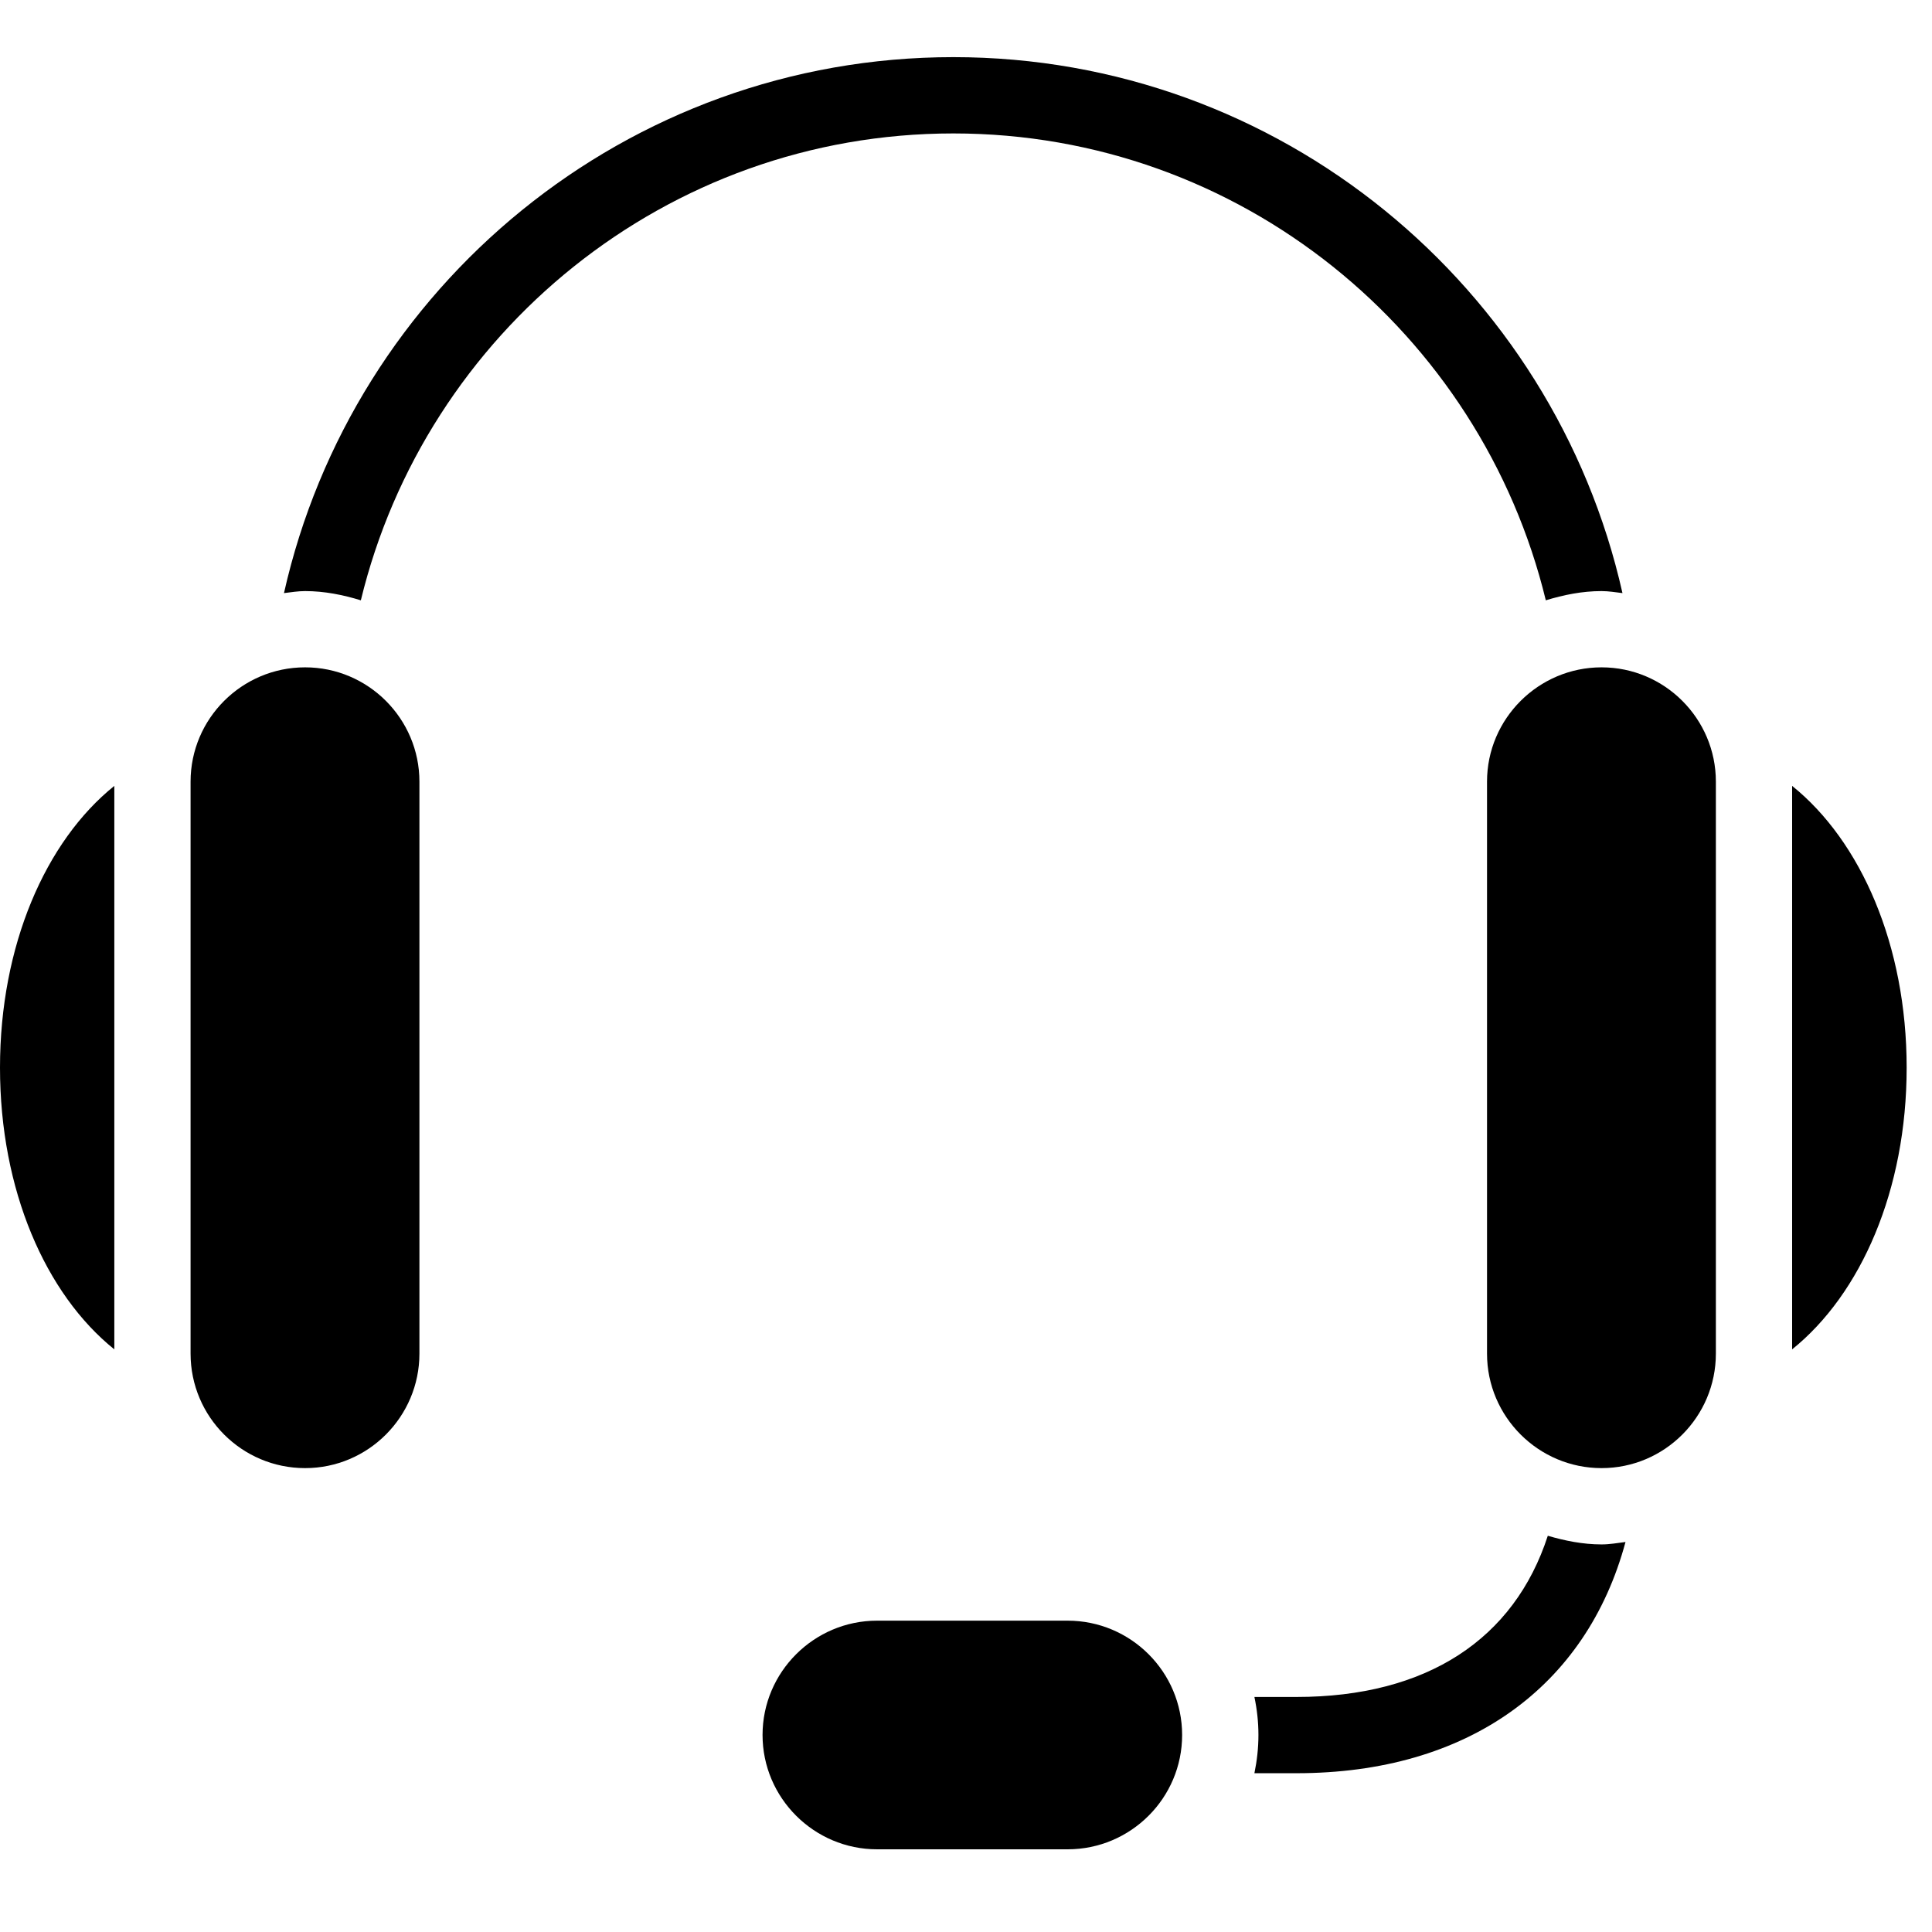 <svg version="1.0" preserveAspectRatio="xMidYMid meet" height="50" viewBox="0 0 37.5 37.5" zoomAndPan="magnify" width="50" xmlns:xlink="http://www.w3.org/1999/xlink" xmlns="http://www.w3.org/2000/svg"><defs><g></g><clipPath id="4c5c6670f3"><path clip-rule="nonzero" d="M 34 15 L 37.008 15 L 37.008 27 L 34 27 Z M 34 15"></path></clipPath><clipPath id="f972858155"><path clip-rule="nonzero" d="M 5 1.109 L 32 1.109 L 32 12 L 5 12 Z M 5 1.109"></path></clipPath><clipPath id="683d9d3671"><path clip-rule="nonzero" d="M 14 31 L 23 31 L 23 35.895 L 14 35.895 Z M 14 31"></path></clipPath></defs><g clip-path="url(#4c5c6670f3)"><path fill-rule="nonzero" fill-opacity="1" d="M 34.785 15.254 L 34.785 26.191 C 36.121 25.117 37.008 23.098 37.008 20.723 C 37.008 18.352 36.121 16.328 34.785 15.254 Z M 34.785 15.254" fill="#000000"></path></g><path fill-rule="nonzero" fill-opacity="1" d="M 5.922 28.496 C 4.695 28.496 3.699 27.5 3.699 26.273 L 3.699 15.172 C 3.699 13.949 4.695 12.953 5.922 12.953 C 7.145 12.953 8.141 13.949 8.141 15.172 L 8.141 26.273 C 8.141 27.5 7.145 28.496 5.922 28.496 Z M 5.922 28.496" fill="#000000"></path><path fill-rule="nonzero" fill-opacity="1" d="M 2.219 15.254 C 0.883 16.328 0 18.352 0 20.723 C 0 23.098 0.883 25.117 2.219 26.191 Z M 2.219 15.254" fill="#000000"></path><g clip-path="url(#f972858155)"><path fill-rule="nonzero" fill-opacity="1" d="M 31.086 11.473 C 31.227 11.473 31.355 11.496 31.492 11.512 C 30.156 5.566 24.844 1.109 18.504 1.109 C 12.16 1.109 6.848 5.566 5.512 11.512 C 5.648 11.496 5.781 11.473 5.922 11.473 C 6.301 11.473 6.66 11.547 7.004 11.652 C 8.262 6.461 12.934 2.59 18.504 2.59 C 24.074 2.59 28.746 6.461 30.004 11.652 C 30.348 11.547 30.707 11.473 31.086 11.473 Z M 31.086 11.473" fill="#000000"></path></g><path fill-rule="nonzero" fill-opacity="1" d="M 31.086 28.496 C 29.863 28.496 28.863 27.5 28.863 26.273 L 28.863 15.172 C 28.863 13.949 29.863 12.953 31.086 12.953 C 32.309 12.953 33.305 13.949 33.305 15.172 L 33.305 26.273 C 33.305 27.5 32.309 28.496 31.086 28.496 Z M 31.086 28.496" fill="#000000"></path><g clip-path="url(#683d9d3671)"><path fill-rule="nonzero" fill-opacity="1" d="M 20.723 35.895 L 17.023 35.895 C 15.801 35.895 14.801 34.898 14.801 33.676 C 14.801 32.453 15.801 31.457 17.023 31.457 L 20.723 31.457 C 21.949 31.457 22.945 32.453 22.945 33.676 C 22.945 34.898 21.949 35.895 20.723 35.895 Z M 20.723 35.895" fill="#000000"></path></g><path fill-rule="nonzero" fill-opacity="1" d="M 31.086 29.977 C 30.723 29.977 30.375 29.906 30.043 29.809 C 29.391 31.816 27.695 32.938 25.164 32.938 L 24.348 32.938 C 24.398 33.176 24.426 33.422 24.426 33.676 C 24.426 33.93 24.398 34.176 24.348 34.418 L 25.164 34.418 C 28.488 34.418 30.793 32.742 31.551 29.93 C 31.398 29.949 31.246 29.977 31.086 29.977 Z M 31.086 29.977" fill="#000000"></path><g fill-opacity="1" fill="#000000"><g transform="translate(30.523, 22.87)"><g><path d="M 0.266 0.016 C 0.223 0.016 0.191 0.004 0.172 -0.016 C 0.148 -0.035 0.141 -0.066 0.141 -0.109 C 0.141 -0.141 0.148 -0.164 0.172 -0.188 C 0.191 -0.207 0.223 -0.219 0.266 -0.219 C 0.297 -0.219 0.32 -0.207 0.344 -0.188 C 0.363 -0.164 0.375 -0.141 0.375 -0.109 C 0.375 -0.066 0.363 -0.035 0.344 -0.016 C 0.32 0.004 0.297 0.016 0.266 0.016 Z M 0.266 0.016"></path></g></g></g></svg>